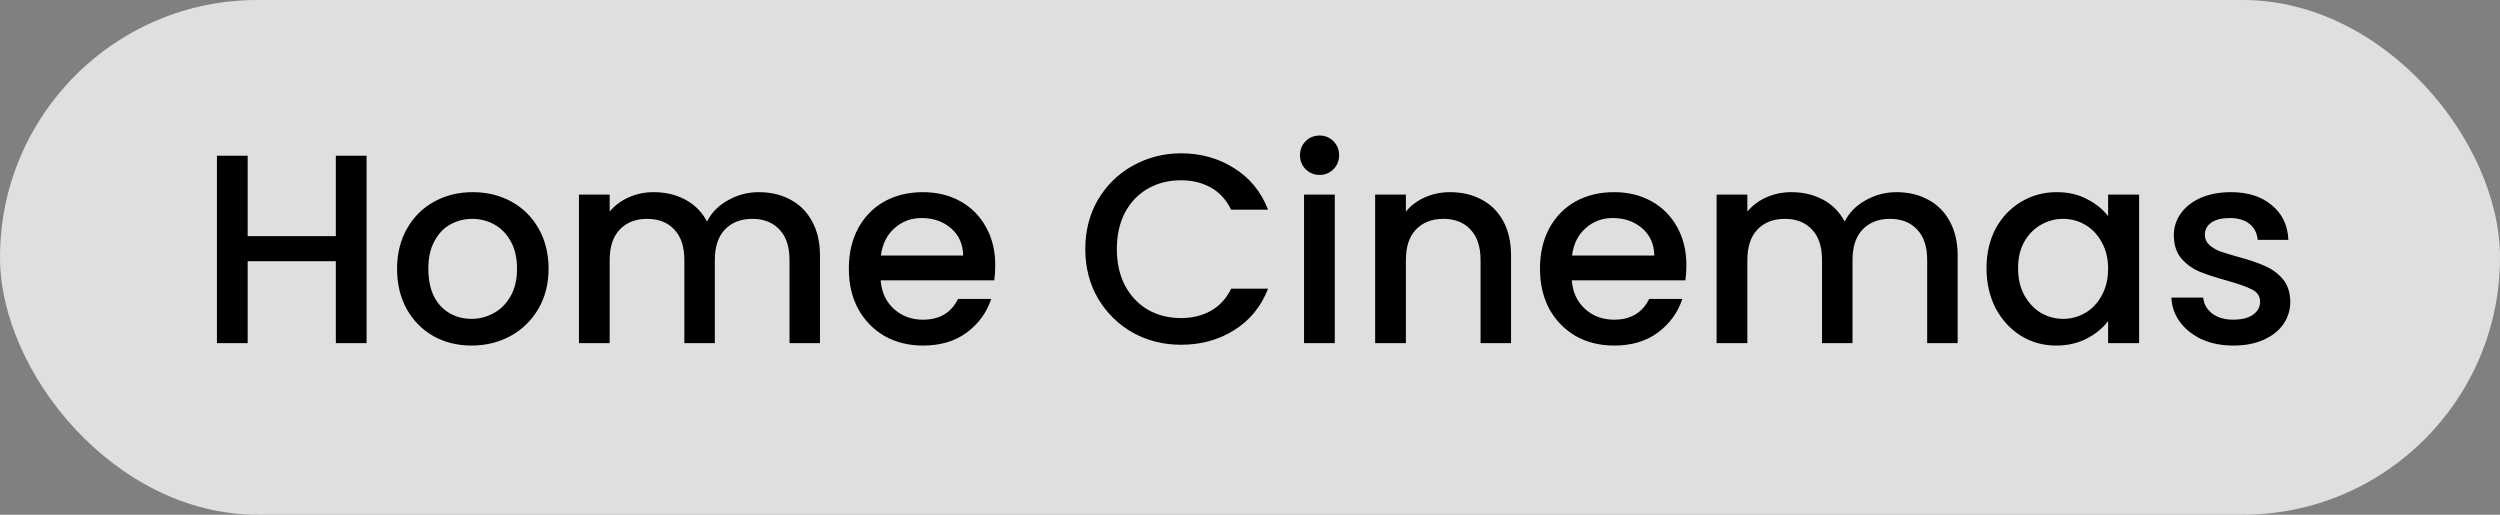 <svg width="102" height="21" viewBox="0 0 102 21" fill="none" xmlns="http://www.w3.org/2000/svg">
<rect x="0" y="0" width="102" height="21" fill="#808080" stroke="none"/>
<rect width="102" height="21" rx="10.5" fill="#F3F3F3" fill-opacity="0.82"/>
<path d="M14.956 6.355V14H13.702V10.656H10.105V14H8.851V6.355H10.105V9.633H13.702V6.355H14.956ZM19.236 14.099C18.664 14.099 18.147 13.971 17.685 13.714C17.223 13.45 16.86 13.083 16.596 12.614C16.332 12.137 16.2 11.587 16.2 10.964C16.2 10.348 16.335 9.802 16.607 9.325C16.878 8.848 17.248 8.482 17.718 8.225C18.187 7.968 18.711 7.84 19.291 7.84C19.87 7.84 20.394 7.968 20.864 8.225C21.333 8.482 21.703 8.848 21.975 9.325C22.246 9.802 22.382 10.348 22.382 10.964C22.382 11.58 22.242 12.126 21.964 12.603C21.685 13.08 21.304 13.45 20.82 13.714C20.343 13.971 19.815 14.099 19.236 14.099ZM19.236 13.01C19.558 13.01 19.859 12.933 20.138 12.779C20.424 12.625 20.655 12.394 20.831 12.086C21.007 11.778 21.095 11.404 21.095 10.964C21.095 10.524 21.01 10.154 20.842 9.853C20.673 9.545 20.449 9.314 20.171 9.16C19.892 9.006 19.591 8.929 19.269 8.929C18.946 8.929 18.645 9.006 18.367 9.16C18.095 9.314 17.879 9.545 17.718 9.853C17.556 10.154 17.476 10.524 17.476 10.964C17.476 11.617 17.641 12.123 17.971 12.482C18.308 12.834 18.73 13.01 19.236 13.01ZM30.958 7.84C31.435 7.84 31.86 7.939 32.234 8.137C32.616 8.335 32.913 8.628 33.125 9.017C33.345 9.406 33.455 9.875 33.455 10.425V14H32.212V10.612C32.212 10.069 32.077 9.655 31.805 9.369C31.534 9.076 31.164 8.929 30.694 8.929C30.225 8.929 29.851 9.076 29.572 9.369C29.301 9.655 29.165 10.069 29.165 10.612V14H27.922V10.612C27.922 10.069 27.787 9.655 27.515 9.369C27.244 9.076 26.874 8.929 26.404 8.929C25.935 8.929 25.561 9.076 25.282 9.369C25.011 9.655 24.875 10.069 24.875 10.612V14H23.621V7.939H24.875V8.632C25.081 8.383 25.341 8.188 25.656 8.049C25.972 7.91 26.309 7.84 26.668 7.84C27.152 7.84 27.585 7.943 27.966 8.148C28.348 8.353 28.641 8.65 28.846 9.039C29.03 8.672 29.316 8.383 29.704 8.17C30.093 7.95 30.511 7.84 30.958 7.84ZM40.606 10.821C40.606 11.048 40.591 11.254 40.562 11.437H35.931C35.968 11.921 36.147 12.31 36.47 12.603C36.793 12.896 37.189 13.043 37.658 13.043C38.333 13.043 38.809 12.761 39.088 12.196H40.441C40.258 12.753 39.924 13.212 39.44 13.571C38.963 13.923 38.369 14.099 37.658 14.099C37.079 14.099 36.558 13.971 36.096 13.714C35.641 13.45 35.282 13.083 35.018 12.614C34.761 12.137 34.633 11.587 34.633 10.964C34.633 10.341 34.758 9.794 35.007 9.325C35.264 8.848 35.619 8.482 36.074 8.225C36.536 7.968 37.064 7.84 37.658 7.84C38.23 7.84 38.74 7.965 39.187 8.214C39.634 8.463 39.983 8.815 40.232 9.27C40.481 9.717 40.606 10.234 40.606 10.821ZM39.297 10.425C39.29 9.963 39.125 9.593 38.802 9.314C38.479 9.035 38.08 8.896 37.603 8.896C37.17 8.896 36.8 9.035 36.492 9.314C36.184 9.585 36.001 9.956 35.942 10.425H39.297ZM44.28 10.161C44.28 9.413 44.452 8.742 44.797 8.148C45.149 7.554 45.622 7.092 46.216 6.762C46.817 6.425 47.473 6.256 48.185 6.256C48.999 6.256 49.721 6.458 50.352 6.861C50.99 7.257 51.452 7.822 51.738 8.555H50.231C50.033 8.152 49.758 7.851 49.406 7.653C49.054 7.455 48.647 7.356 48.185 7.356C47.679 7.356 47.228 7.47 46.832 7.697C46.436 7.924 46.124 8.251 45.897 8.676C45.677 9.101 45.567 9.596 45.567 10.161C45.567 10.726 45.677 11.221 45.897 11.646C46.124 12.071 46.436 12.401 46.832 12.636C47.228 12.863 47.679 12.977 48.185 12.977C48.647 12.977 49.054 12.878 49.406 12.68C49.758 12.482 50.033 12.181 50.231 11.778H51.738C51.452 12.511 50.99 13.076 50.352 13.472C49.721 13.868 48.999 14.066 48.185 14.066C47.466 14.066 46.81 13.901 46.216 13.571C45.622 13.234 45.149 12.768 44.797 12.174C44.452 11.58 44.28 10.909 44.28 10.161ZM53.843 7.136C53.616 7.136 53.425 7.059 53.271 6.905C53.117 6.751 53.04 6.56 53.04 6.333C53.04 6.106 53.117 5.915 53.271 5.761C53.425 5.607 53.616 5.53 53.843 5.53C54.063 5.53 54.25 5.607 54.404 5.761C54.558 5.915 54.635 6.106 54.635 6.333C54.635 6.56 54.558 6.751 54.404 6.905C54.25 7.059 54.063 7.136 53.843 7.136ZM54.459 7.939V14H53.205V7.939H54.459ZM59.164 7.84C59.64 7.84 60.066 7.939 60.44 8.137C60.821 8.335 61.118 8.628 61.331 9.017C61.543 9.406 61.65 9.875 61.65 10.425V14H60.407V10.612C60.407 10.069 60.271 9.655 60 9.369C59.728 9.076 59.358 8.929 58.889 8.929C58.419 8.929 58.045 9.076 57.767 9.369C57.495 9.655 57.36 10.069 57.36 10.612V14H56.106V7.939H57.36V8.632C57.565 8.383 57.825 8.188 58.141 8.049C58.463 7.91 58.804 7.84 59.164 7.84ZM68.804 10.821C68.804 11.048 68.79 11.254 68.76 11.437H64.129C64.166 11.921 64.346 12.31 64.668 12.603C64.991 12.896 65.387 13.043 65.856 13.043C66.531 13.043 67.008 12.761 67.286 12.196H68.639C68.456 12.753 68.122 13.212 67.638 13.571C67.162 13.923 66.568 14.099 65.856 14.099C65.277 14.099 64.756 13.971 64.294 13.714C63.84 13.45 63.48 13.083 63.216 12.614C62.96 12.137 62.831 11.587 62.831 10.964C62.831 10.341 62.956 9.794 63.205 9.325C63.462 8.848 63.818 8.482 64.272 8.225C64.734 7.968 65.262 7.84 65.856 7.84C66.428 7.84 66.938 7.965 67.385 8.214C67.833 8.463 68.181 8.815 68.43 9.27C68.68 9.717 68.804 10.234 68.804 10.821ZM67.495 10.425C67.488 9.963 67.323 9.593 67 9.314C66.678 9.035 66.278 8.896 65.801 8.896C65.369 8.896 64.998 9.035 64.69 9.314C64.382 9.585 64.199 9.956 64.14 10.425H67.495ZM77.375 7.84C77.852 7.84 78.277 7.939 78.651 8.137C79.033 8.335 79.33 8.628 79.542 9.017C79.762 9.406 79.872 9.875 79.872 10.425V14H78.629V10.612C78.629 10.069 78.494 9.655 78.222 9.369C77.951 9.076 77.581 8.929 77.111 8.929C76.642 8.929 76.268 9.076 75.989 9.369C75.718 9.655 75.582 10.069 75.582 10.612V14H74.339V10.612C74.339 10.069 74.204 9.655 73.932 9.369C73.661 9.076 73.291 8.929 72.821 8.929C72.352 8.929 71.978 9.076 71.699 9.369C71.428 9.655 71.292 10.069 71.292 10.612V14H70.038V7.939H71.292V8.632C71.498 8.383 71.758 8.188 72.073 8.049C72.389 7.91 72.726 7.84 73.085 7.84C73.569 7.84 74.002 7.943 74.383 8.148C74.765 8.353 75.058 8.65 75.263 9.039C75.447 8.672 75.733 8.383 76.121 8.17C76.51 7.95 76.928 7.84 77.375 7.84ZM81.05 10.942C81.05 10.333 81.175 9.794 81.424 9.325C81.681 8.856 82.025 8.493 82.458 8.236C82.898 7.972 83.382 7.84 83.91 7.84C84.387 7.84 84.801 7.935 85.153 8.126C85.512 8.309 85.798 8.54 86.011 8.819V7.939H87.276V14H86.011V13.098C85.798 13.384 85.509 13.622 85.142 13.813C84.775 14.004 84.357 14.099 83.888 14.099C83.367 14.099 82.891 13.967 82.458 13.703C82.025 13.432 81.681 13.058 81.424 12.581C81.175 12.097 81.05 11.551 81.05 10.942ZM86.011 10.964C86.011 10.546 85.923 10.183 85.747 9.875C85.578 9.567 85.355 9.332 85.076 9.171C84.797 9.01 84.497 8.929 84.174 8.929C83.851 8.929 83.551 9.01 83.272 9.171C82.993 9.325 82.766 9.556 82.59 9.864C82.421 10.165 82.337 10.524 82.337 10.942C82.337 11.36 82.421 11.727 82.59 12.042C82.766 12.357 82.993 12.599 83.272 12.768C83.558 12.929 83.859 13.01 84.174 13.01C84.497 13.01 84.797 12.929 85.076 12.768C85.355 12.607 85.578 12.372 85.747 12.064C85.923 11.749 86.011 11.382 86.011 10.964ZM91.123 14.099C90.647 14.099 90.218 14.015 89.836 13.846C89.462 13.67 89.165 13.435 88.945 13.142C88.725 12.841 88.608 12.508 88.593 12.141H89.891C89.913 12.398 90.034 12.614 90.254 12.79C90.481 12.959 90.764 13.043 91.101 13.043C91.453 13.043 91.725 12.977 91.915 12.845C92.113 12.706 92.212 12.53 92.212 12.317C92.212 12.09 92.102 11.921 91.882 11.811C91.669 11.701 91.329 11.58 90.859 11.448C90.404 11.323 90.034 11.202 89.748 11.085C89.462 10.968 89.213 10.788 89 10.546C88.795 10.304 88.692 9.985 88.692 9.589C88.692 9.266 88.787 8.973 88.978 8.709C89.169 8.438 89.44 8.225 89.792 8.071C90.151 7.917 90.562 7.84 91.024 7.84C91.713 7.84 92.267 8.016 92.685 8.368C93.111 8.713 93.338 9.186 93.367 9.787H92.113C92.091 9.516 91.981 9.299 91.783 9.138C91.585 8.977 91.317 8.896 90.98 8.896C90.65 8.896 90.397 8.958 90.221 9.083C90.045 9.208 89.957 9.373 89.957 9.578C89.957 9.739 90.016 9.875 90.133 9.985C90.251 10.095 90.394 10.183 90.562 10.249C90.731 10.308 90.98 10.385 91.31 10.48C91.75 10.597 92.109 10.718 92.388 10.843C92.674 10.96 92.92 11.136 93.125 11.371C93.331 11.606 93.437 11.917 93.444 12.306C93.444 12.651 93.349 12.959 93.158 13.23C92.968 13.501 92.696 13.714 92.344 13.868C91.999 14.022 91.593 14.099 91.123 14.099Z" fill="black"/>
</svg>
